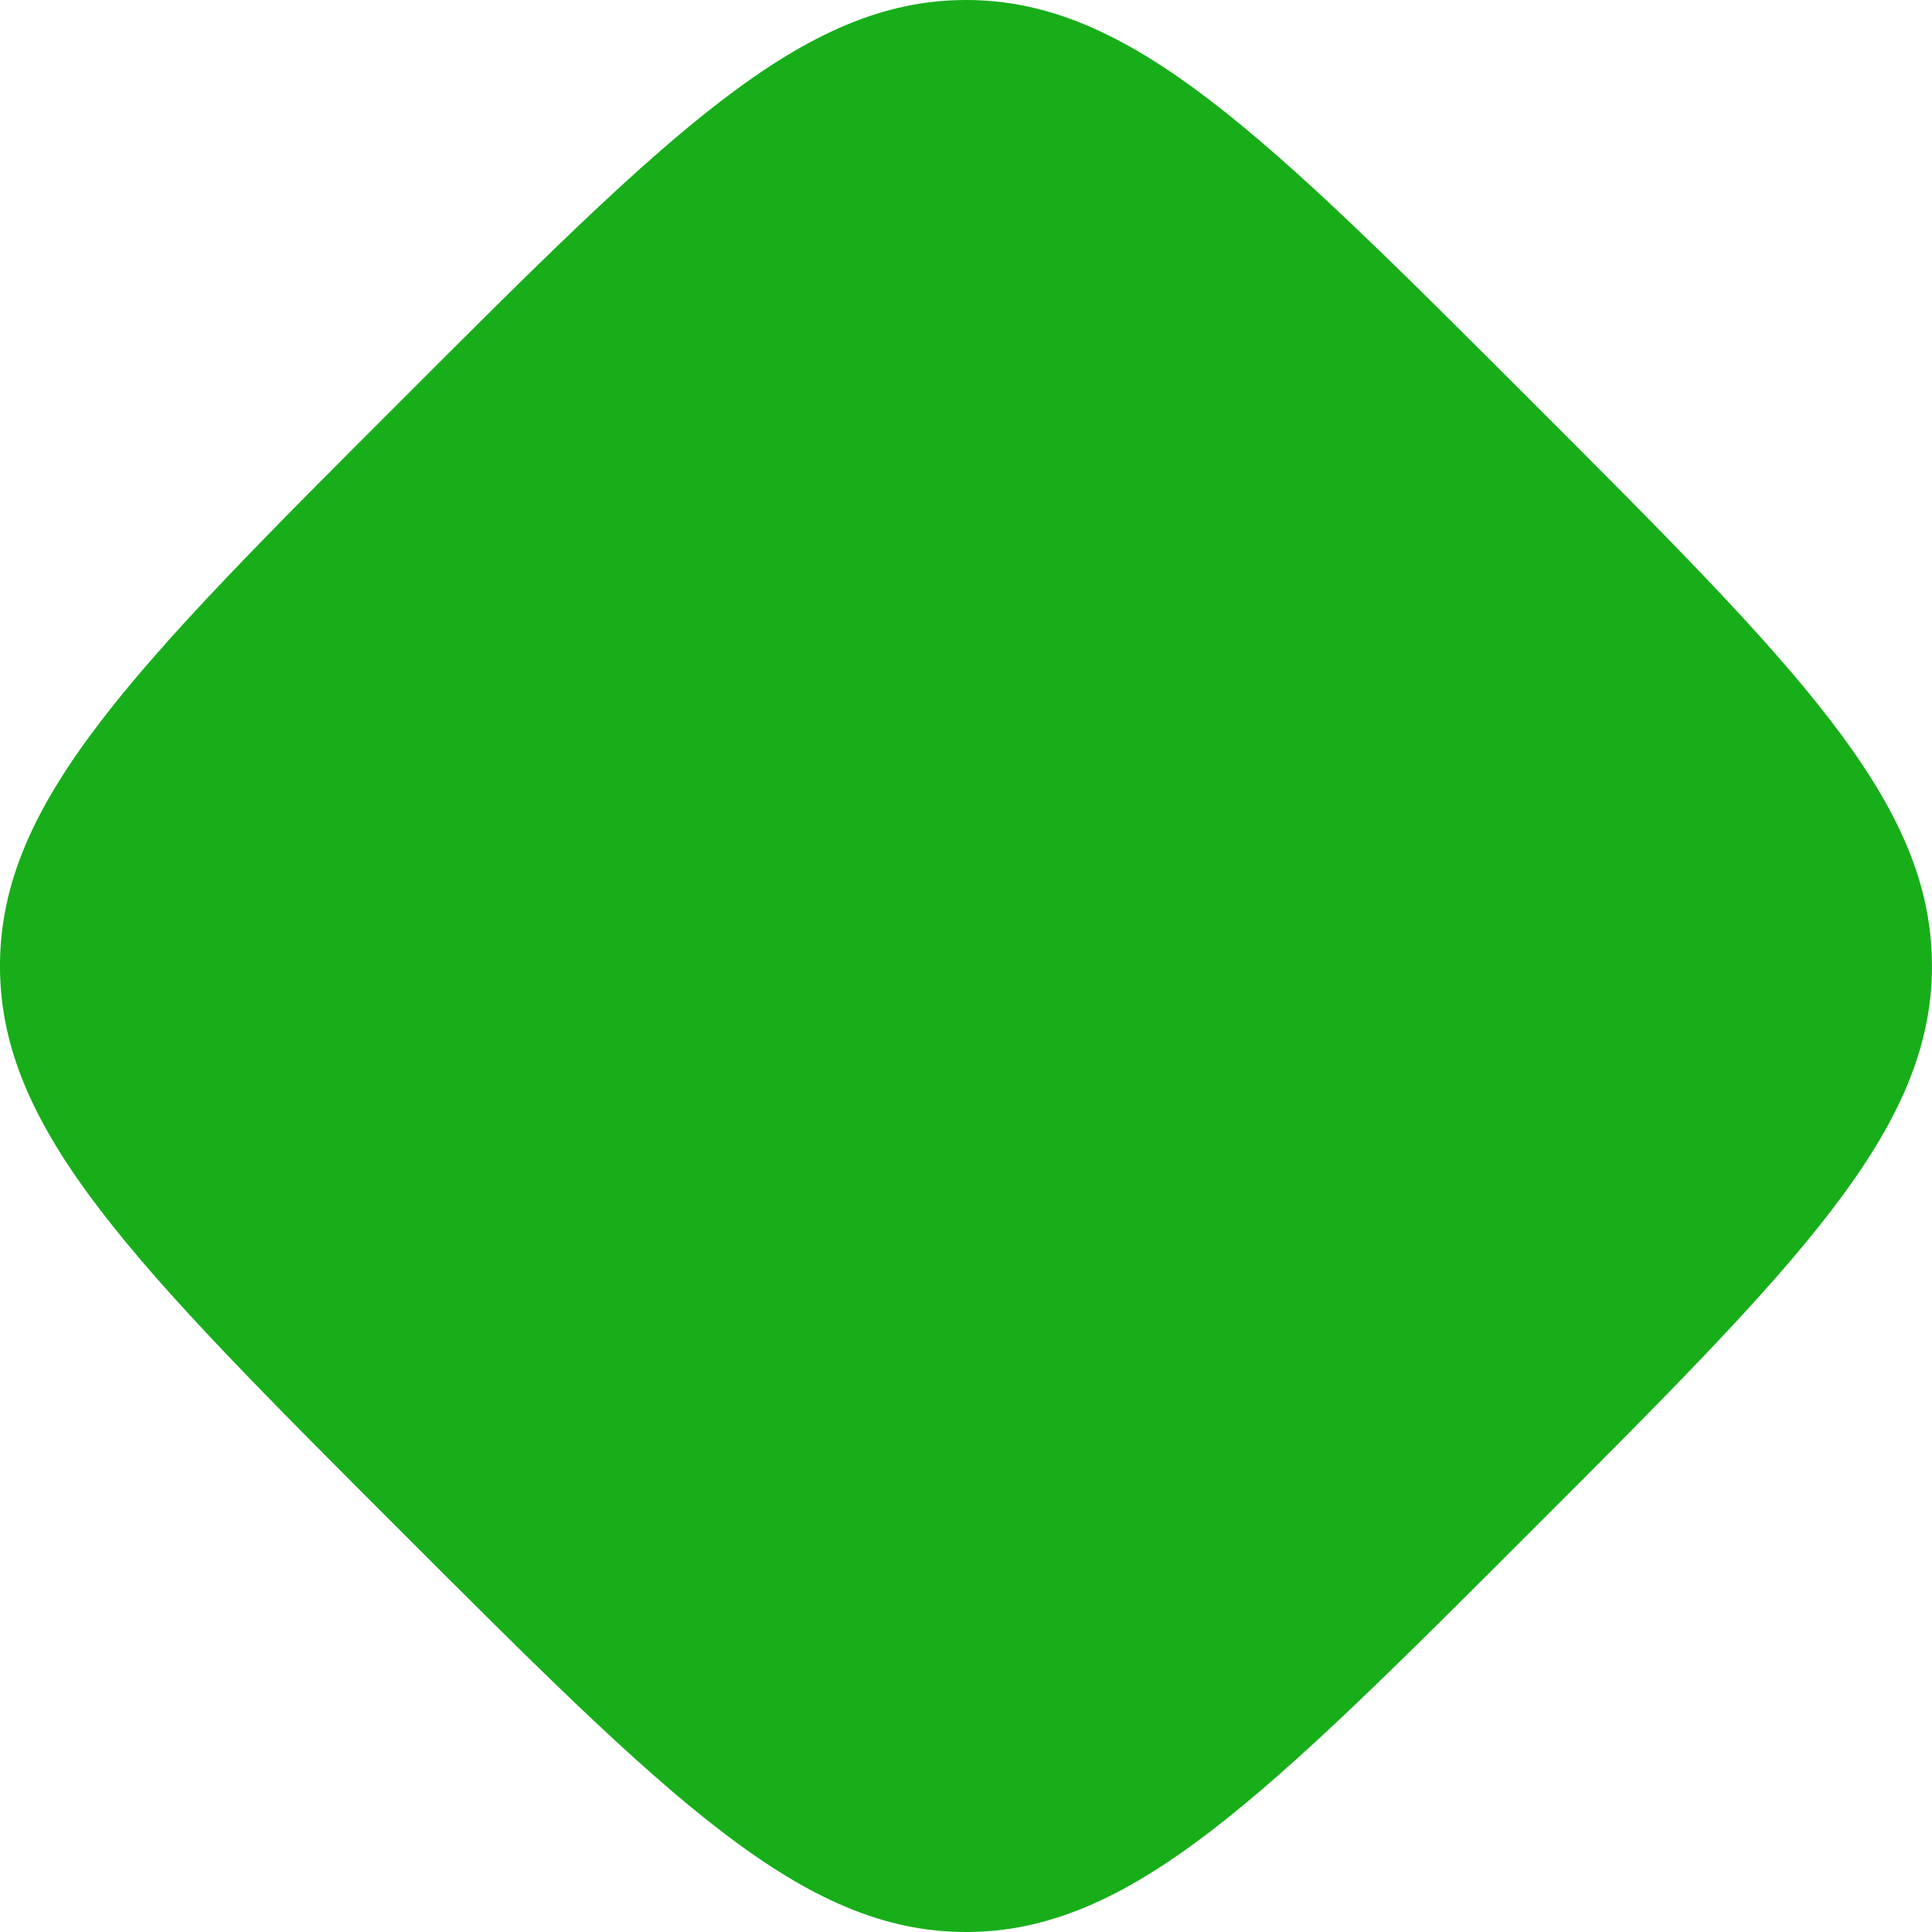 <?xml version="1.0" encoding="UTF-8"?> <svg xmlns="http://www.w3.org/2000/svg" width="195" height="195" viewBox="0 0 195 195" fill="none"> <path d="M40.458 40.46C67.431 13.487 80.918 -6.10781e-05 97.498 -6.10781e-05C114.078 -6.10781e-05 127.565 13.487 154.538 40.46C181.512 67.433 194.998 80.92 194.998 97.5C194.998 114.08 181.512 127.567 154.538 154.54C127.565 181.513 114.078 195 97.498 195C80.918 195 67.431 181.513 40.458 154.54C13.485 127.567 -0.002 114.08 -0.002 97.5C-0.002 80.92 13.485 67.433 40.458 40.46Z" fill="#17AE1A"></path> </svg> 